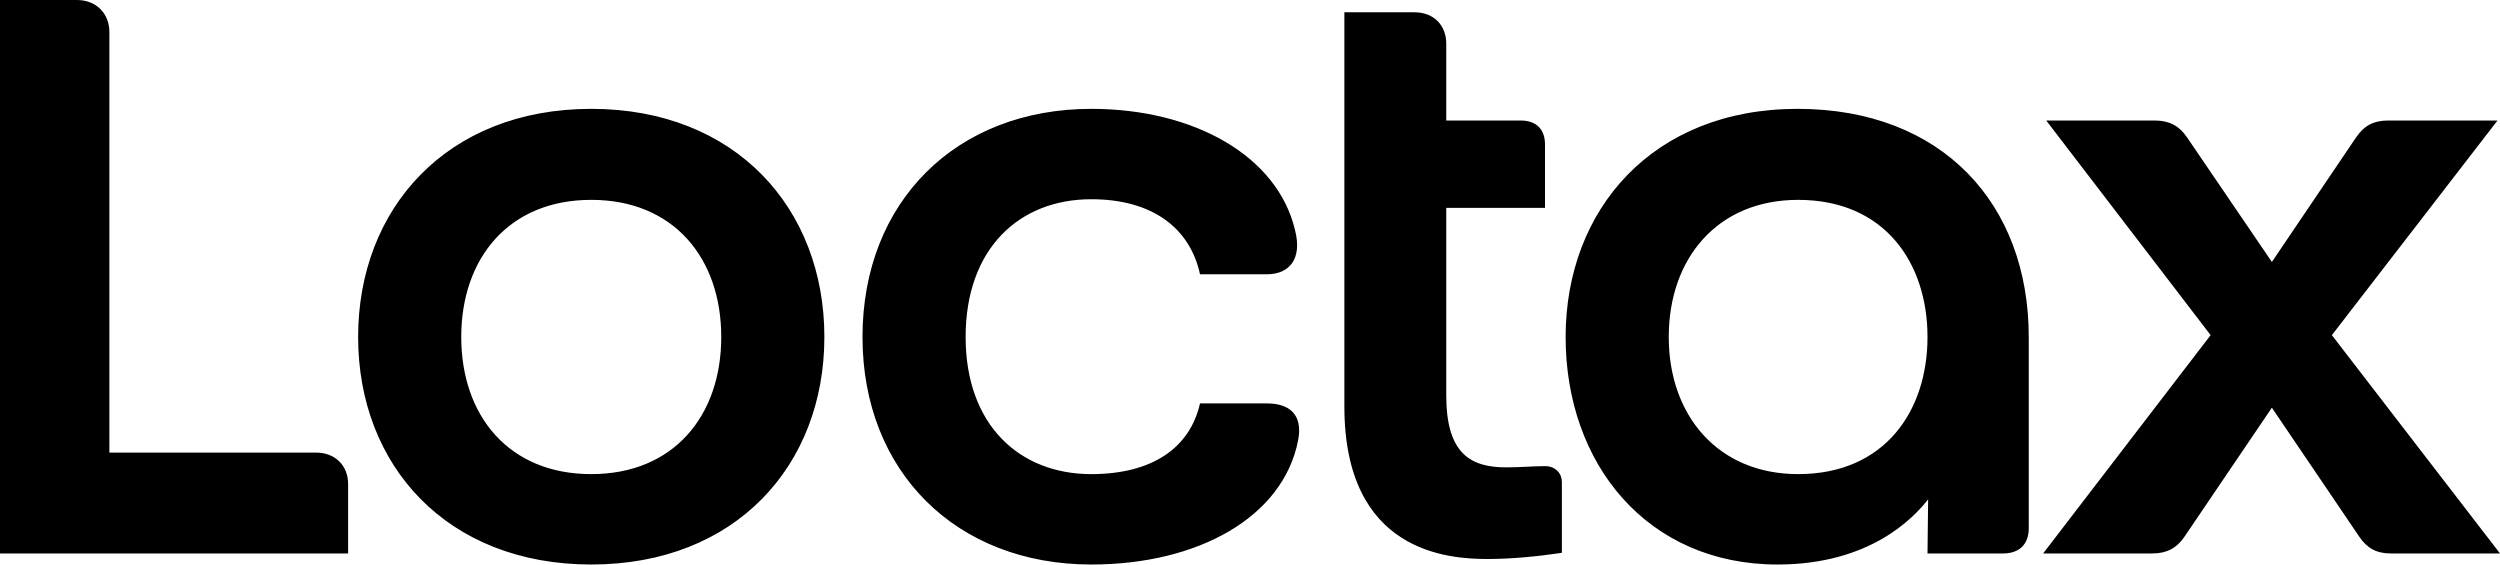 <svg width="124" height="28" viewBox="0 0 124 28" fill="none" xmlns="http://www.w3.org/2000/svg">
<path d="M88.164 28C92.752 28 94.922 25.682 95.635 24.767L95.604 27.451H99.355C100.161 27.451 100.626 26.993 100.626 26.201V16.715C100.626 10.096 96.317 5.399 89.156 5.399C81.964 5.399 77.655 10.401 77.655 16.715C77.655 23.028 81.716 28 88.164 28ZM0 27.451H17.267V24.004C17.267 23.089 16.616 22.449 15.686 22.449H5.425V1.586C5.425 0.671 4.774 0 3.813 0H0V27.451ZM17.763 16.715C17.763 23.089 22.165 28 29.326 28C36.487 28 40.889 23.089 40.889 16.715C40.889 10.34 36.487 5.399 29.326 5.399C22.165 5.399 17.763 10.34 17.763 16.715ZM22.878 16.715C22.878 12.81 25.234 9.913 29.326 9.913C33.418 9.913 35.774 12.81 35.774 16.715C35.774 20.619 33.418 23.516 29.326 23.516C25.234 23.516 22.878 20.619 22.878 16.715ZM42.78 16.715C42.78 23.394 47.43 28 54.126 28C59.427 28 63.643 25.651 64.387 21.839C64.635 20.558 63.953 20.009 62.837 20.009H59.52C59.024 22.205 57.164 23.516 54.126 23.516C50.561 23.516 47.895 21.076 47.895 16.715C47.895 12.322 50.561 9.882 54.126 9.882C57.164 9.882 59.024 11.316 59.52 13.604H62.837C63.953 13.604 64.604 12.841 64.232 11.407C63.364 7.747 59.241 5.399 54.126 5.399C47.43 5.399 42.78 10.004 42.78 16.715ZM66.681 20.161C66.681 27.421 71.858 27.726 73.78 27.726C74.958 27.726 76.229 27.604 77.469 27.421V23.913C77.469 23.486 77.159 23.12 76.632 23.12C76.105 23.12 75.361 23.181 74.71 23.181C72.943 23.181 71.734 22.51 71.734 19.612V10.309H76.632V7.168C76.632 6.405 76.198 5.978 75.423 5.978H71.734V2.166C71.734 1.281 71.145 0.61 70.153 0.61H66.681V20.161ZM82.77 16.715C82.77 12.81 85.188 9.913 89.187 9.913C93.496 9.913 95.604 13.055 95.604 16.715C95.604 20.375 93.496 23.516 89.187 23.516C85.219 23.516 82.77 20.619 82.77 16.715ZM101.339 27.451H106.764C107.477 27.451 107.973 27.177 108.345 26.627L112.685 20.222L117.025 26.627C117.397 27.177 117.862 27.451 118.575 27.451H124L115.661 16.623L123.876 5.978H118.451C117.738 5.978 117.273 6.222 116.87 6.802L112.685 12.993L108.469 6.802C108.097 6.253 107.601 5.978 106.888 5.978H101.494L109.647 16.623L101.339 27.451Z" fill="black"/>
</svg>
